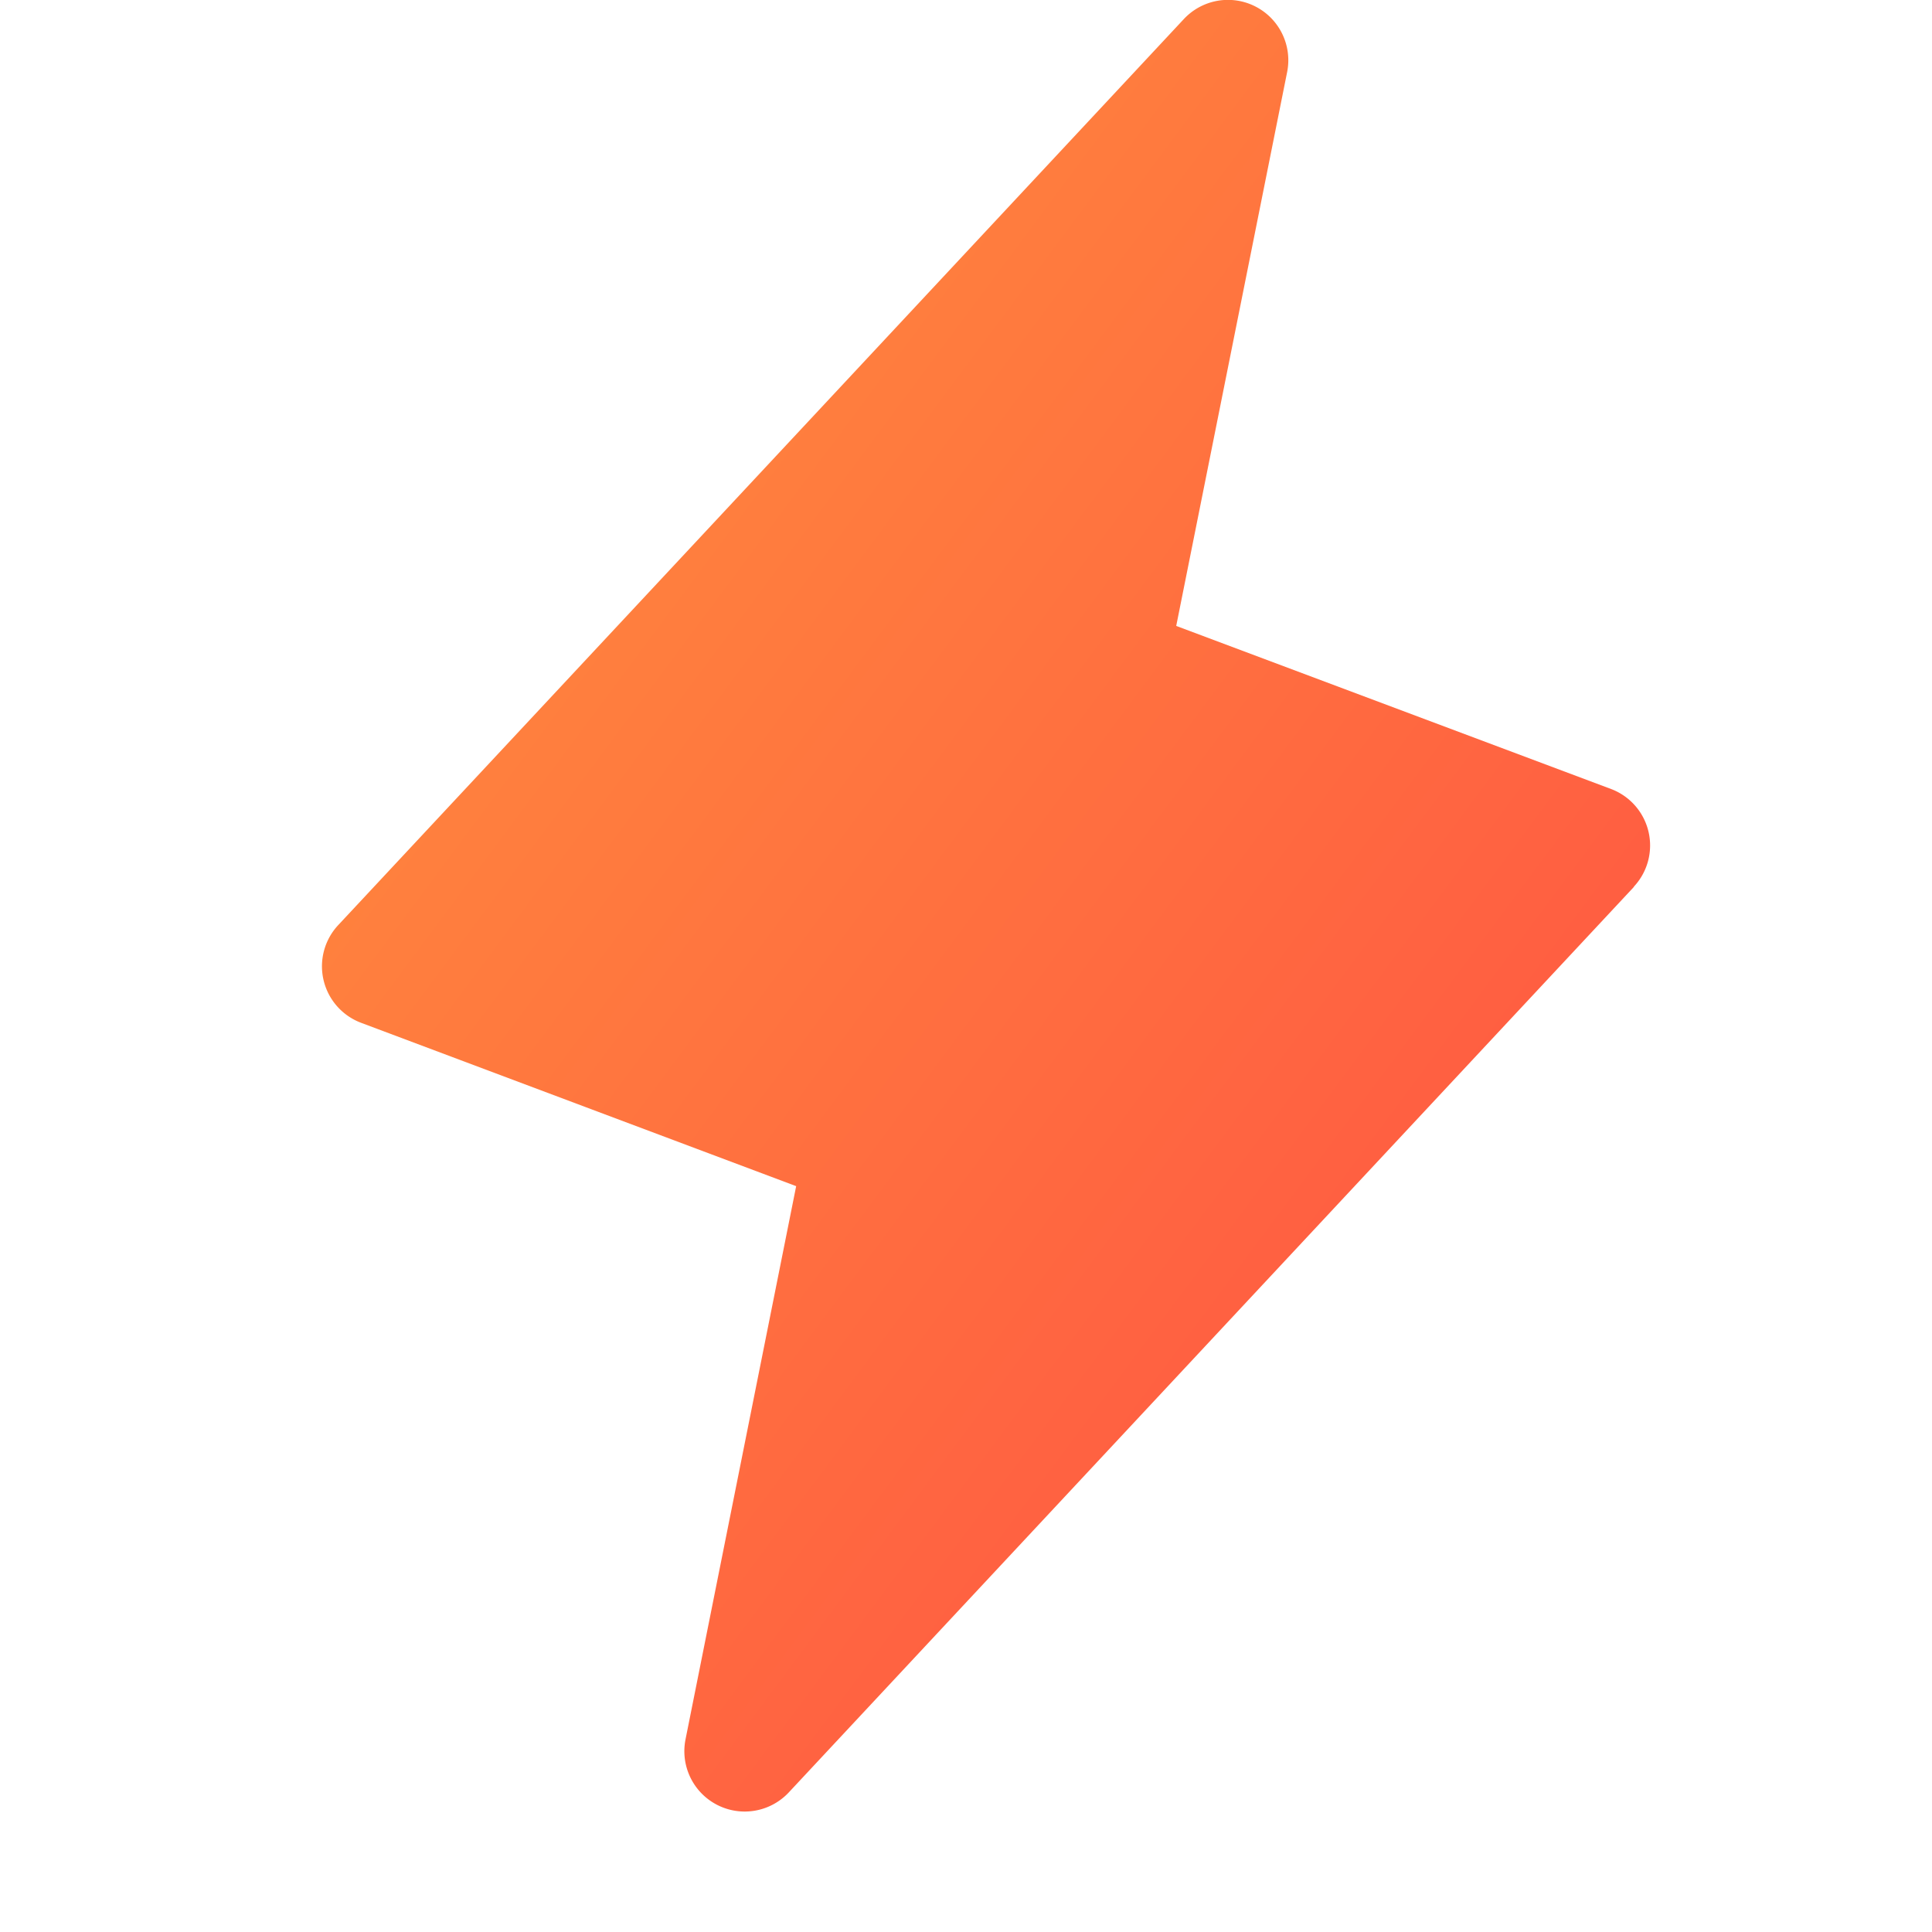 <svg width="42" height="42" fill="none" xmlns="http://www.w3.org/2000/svg"><path d="M35.523 19.277L17.148 38.965a1.312 1.312 0 01-2.246-1.149l2.406-12.03-9.455-3.55a1.312 1.312 0 01-.493-2.133L25.735.415a1.312 1.312 0 012.247 1.148L25.57 13.607l9.455 3.546a1.312 1.312 0 01.492 2.124h.006z" fill="url(#paint0_linear_1600_978)"/><defs><linearGradient id="paint0_linear_1600_978" x1="12.614" y1="8.751" x2="35.321" y2="25.655" gradientUnits="userSpaceOnUse"><stop stop-color="#FF843D"/><stop offset="1" stop-color="#FF5942"/></linearGradient></defs></svg>